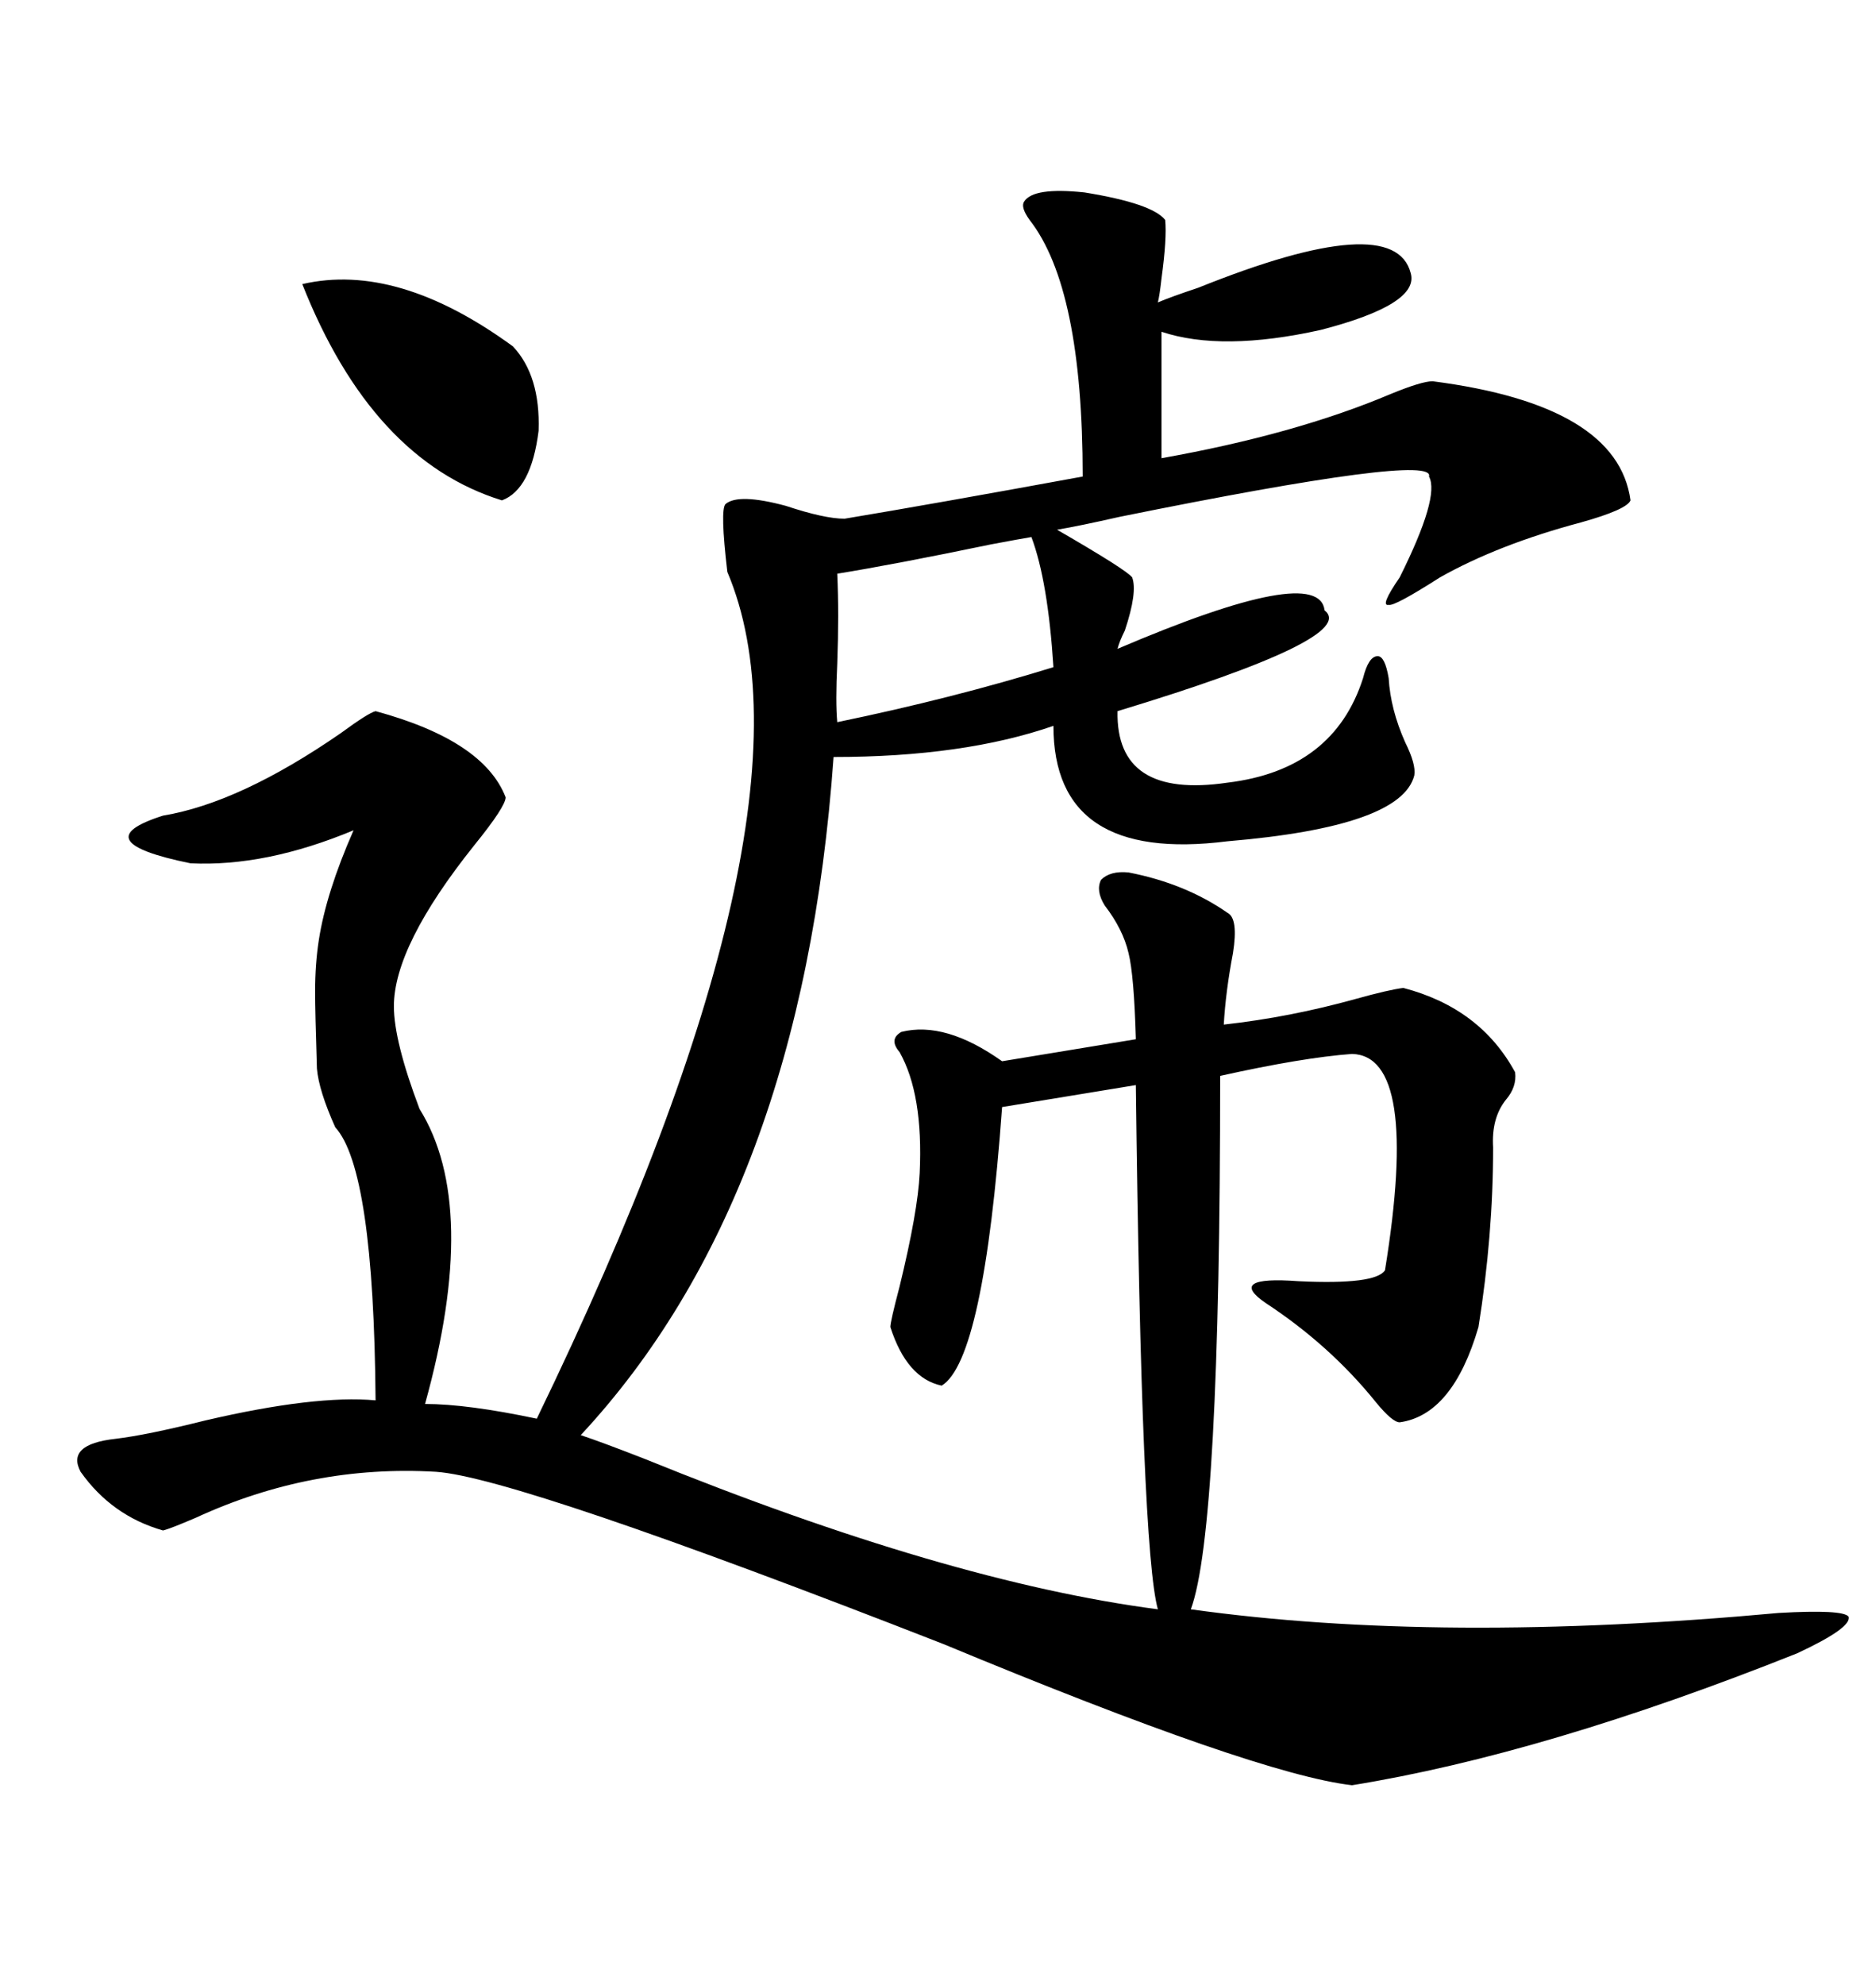 <svg xmlns="http://www.w3.org/2000/svg" xmlns:xlink="http://www.w3.org/1999/xlink" width="300" height="317.285"><path d="M180.47 139.45L180.47 139.45Q189.55 141.21 196.29 145.90L196.29 145.90Q198.05 146.78 197.17 152.34L197.17 152.34Q196.00 158.50 195.70 163.77L195.70 163.77Q206.25 162.60 216.80 159.67L216.80 159.67Q222.07 158.20 224.41 157.91L224.41 157.91Q236.72 161.13 242.29 171.39L242.29 171.39Q242.58 173.73 240.82 175.78L240.82 175.78Q238.48 178.71 238.77 183.40L238.77 183.40Q238.77 197.46 236.43 212.11L236.43 212.11Q232.32 226.17 223.83 227.34L223.83 227.34Q222.66 227.34 220.02 224.12L220.02 224.12Q212.70 215.04 202.44 208.30L202.44 208.30Q196.00 203.91 207.71 204.79L207.71 204.79Q220.02 205.37 221.48 203.03L221.48 203.03Q227.05 168.75 216.21 168.46L216.21 168.46Q208.30 169.04 195.12 171.97L195.12 171.97Q195.12 244.63 190.43 257.23L190.43 257.23Q230.27 262.79 284.47 257.81L284.47 257.81Q294.73 257.23 295.61 258.40L295.61 258.40Q296.19 260.16 287.40 264.26L287.40 264.26Q246.97 280.37 216.21 285.35L216.21 285.35Q200.98 283.59 150.88 262.79L150.88 262.79Q82.62 236.13 69.73 235.25L69.73 235.25Q49.80 234.08 31.35 242.58L31.35 242.58Q27.25 244.34 26.07 244.63L26.07 244.63Q17.87 242.29 12.89 235.25L12.89 235.25Q10.55 230.86 18.46 229.98L18.46 229.98Q23.44 229.39 32.81 227.05L32.81 227.05Q50.39 222.95 60.06 223.83L60.06 223.83Q59.77 186.91 53.61 180.18L53.61 180.18Q50.98 174.32 50.68 170.80L50.68 170.80Q50.39 161.72 50.39 158.50L50.39 158.50Q50.39 154.10 50.98 150.29L50.98 150.29Q52.15 142.68 56.54 132.71L56.54 132.71Q42.48 138.57 30.47 137.99L30.47 137.99Q13.18 134.47 26.07 130.37L26.07 130.37Q38.38 128.32 54.49 117.19L54.49 117.19Q58.89 113.96 60.06 113.67L60.06 113.67Q77.34 118.36 80.86 127.44L80.86 127.44Q80.86 128.91 75.88 135.06L75.88 135.06Q62.99 151.17 62.99 160.84L62.99 160.84Q62.99 166.41 67.09 177.25L67.09 177.25Q76.76 192.77 67.97 224.41L67.97 224.41Q74.71 224.41 85.84 226.76L85.84 226.76Q132.71 130.08 116.31 91.41L116.31 91.41Q115.14 81.45 116.02 80.57L116.02 80.57Q118.07 78.81 125.68 80.86L125.68 80.86Q131.84 82.91 135.06 82.91L135.06 82.91Q149.12 80.57 173.14 76.17L173.14 76.17Q173.14 46.00 164.65 35.16L164.65 35.16Q163.18 33.11 163.77 32.23L163.77 32.23Q165.23 29.88 173.44 30.76L173.44 30.76Q184.28 32.52 186.33 35.16L186.33 35.16Q186.62 38.09 185.74 44.53L185.74 44.53Q185.45 47.17 185.16 48.34L185.16 48.34Q187.21 47.46 191.60 46.00L191.60 46.00Q222.95 33.40 225.59 43.65L225.59 43.65Q227.05 48.63 211.23 52.73L211.23 52.73Q195.41 56.25 185.74 53.03L185.74 53.03L185.74 73.24Q207.13 69.43 222.36 62.99L222.36 62.99Q227.34 60.94 229.10 60.94L229.10 60.94Q258.69 64.75 260.74 79.98L260.74 79.98Q260.16 81.45 252.83 83.50L252.83 83.50Q239.65 87.01 230.27 92.29L230.27 92.29Q222.95 96.97 222.07 96.68L222.07 96.68Q220.61 96.97 223.83 92.29L223.83 92.29Q230.27 79.39 228.52 76.17L228.52 76.17Q229.69 72.36 179.00 82.62L179.00 82.62Q172.56 84.08 169.04 84.67L169.04 84.67Q180.18 91.11 181.05 92.29L181.05 92.29Q181.93 94.63 179.88 100.78L179.88 100.78Q179.00 102.54 178.71 103.71L178.71 103.71Q210.94 89.94 211.82 97.56L211.82 97.56Q217.38 101.95 178.71 113.67L178.71 113.67Q178.42 127.73 196.29 125.10L196.29 125.10Q213.28 123.05 217.97 108.40L217.97 108.40Q218.85 104.88 220.31 104.88L220.31 104.88Q221.48 104.88 222.07 108.40L222.07 108.40Q222.36 113.38 224.71 118.65L224.71 118.65Q226.46 122.17 226.17 123.93L226.17 123.93Q224.12 132.13 196.29 134.47L196.29 134.47Q168.46 137.99 168.46 116.02L168.46 116.02Q154.10 121.00 133.30 121.00L133.30 121.00Q128.32 191.31 92.87 229.39L92.87 229.39Q96.39 230.57 103.13 233.20L103.13 233.20Q151.46 252.83 185.16 257.23L185.16 257.23Q182.52 247.85 181.64 173.44L181.64 173.44L160.25 176.95Q157.32 217.38 150.59 221.48L150.59 221.48Q145.02 220.31 142.38 212.11L142.38 212.11Q142.38 211.23 143.85 205.66L143.85 205.66Q146.78 193.65 147.07 187.50L147.07 187.50Q147.66 174.90 143.85 168.16L143.85 168.16Q142.09 166.11 144.14 164.94L144.14 164.94Q151.17 163.18 160.25 169.63L160.25 169.63L181.64 166.11Q181.35 155.86 180.47 152.34L180.47 152.34Q179.59 148.54 176.66 144.73L176.66 144.73Q175.20 142.38 176.07 140.63L176.07 140.63Q177.54 139.16 180.47 139.45ZM48.34 45.41L48.34 45.41Q63.57 41.89 82.03 55.37L82.03 55.37Q86.43 60.06 86.13 68.85L86.13 68.85Q84.96 78.22 80.27 79.98L80.27 79.98Q59.47 73.54 48.34 45.41ZM164.94 85.84L164.94 85.84Q163.18 86.13 158.50 87.01L158.50 87.01Q142.97 90.23 133.89 91.70L133.89 91.70Q134.18 98.14 133.89 106.05L133.89 106.05Q133.59 112.21 133.89 115.43L133.89 115.43Q152.34 111.62 168.46 106.64L168.46 106.64Q167.58 92.87 164.94 85.84Z"/></svg>